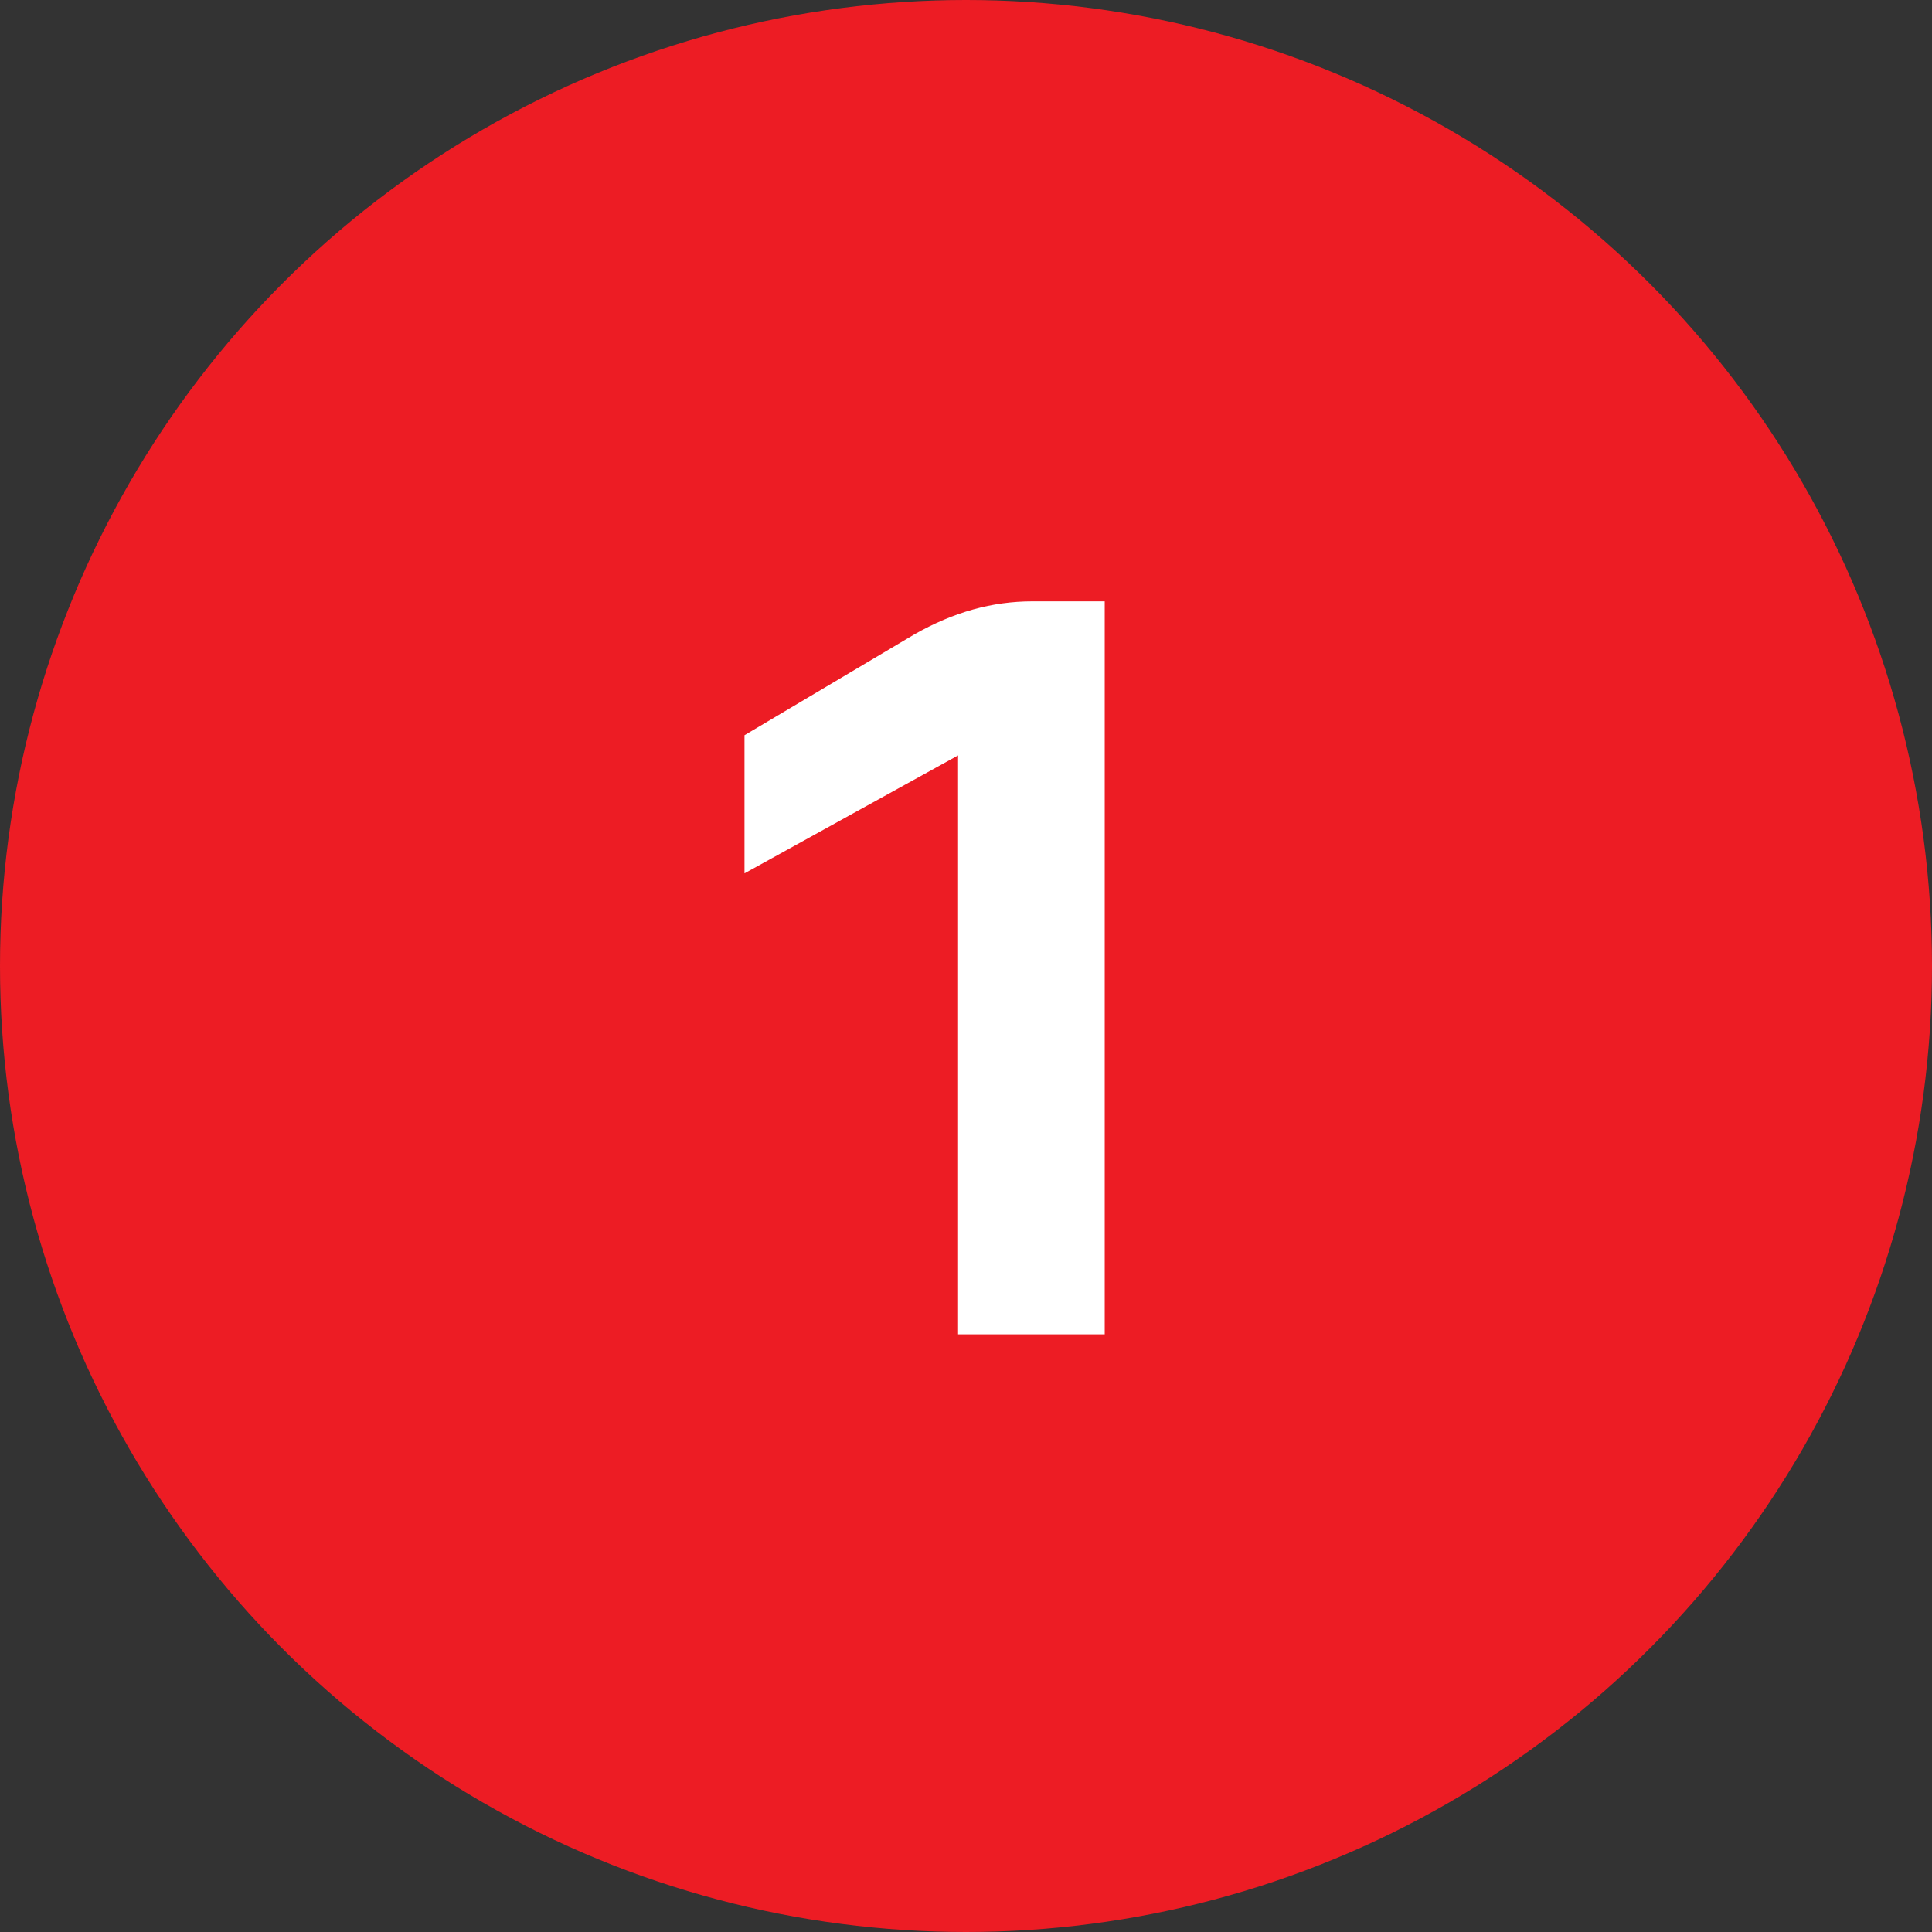 <?xml version="1.0" encoding="utf-8"?>
<!-- Generator: Adobe Illustrator 16.0.0, SVG Export Plug-In . SVG Version: 6.00 Build 0)  -->
<!DOCTYPE svg PUBLIC "-//W3C//DTD SVG 1.1//EN" "http://www.w3.org/Graphics/SVG/1.1/DTD/svg11.dtd">
<svg version="1.1" id="Layer_1" xmlns="http://www.w3.org/2000/svg" xmlns:xlink="http://www.w3.org/1999/xlink" x="0px" y="0px"
	 width="20px" height="20px" viewBox="0 0 20 20" enable-background="new 0 0 20 20" xml:space="preserve">
<rect x="0" y="0" width="20" height="20" fill="#333333" stroke="none"/>
<g>
	<circle fill="#ED1C24" cx="10" cy="10" r="10"/>
	<g>
		<path fill="#FFFFFF" d="M11.436,13.813H9.918V7.82L7.707,9.041v-1.43l1.76-1.045c0.406-0.23,0.803-0.341,1.221-0.341h0.748V13.813
			z"/>
	</g>
</g>
<g>
	<circle fill="#ED1C24" cx="-26.547" cy="4.602" r="10"/>
	<g>
		<path fill="#FFFFFF" d="M-25.112,8.416h-1.518V2.422l-2.21,1.221v-1.43l1.76-1.045c0.407-0.231,0.803-0.341,1.221-0.341h0.748
			V8.416z"/>
	</g>
</g>
<g>
	<circle fill="#ED1C24" cx="-26.547" cy="4.602" r="10"/>
	<g>
		<path fill="#FFFFFF" d="M-24.012,7.217v1.199h-5.532V7.701l2.552-2.497c1.022-1.001,1.43-1.54,1.43-2.266
			c0-0.671-0.385-1.144-1.089-1.144c-0.759,0-1.122,0.473-1.221,1.386l-0.011,0.11h-1.507l0.011-0.11
			c0.154-1.627,1.166-2.519,2.87-2.519c1.672,0,2.552,0.891,2.552,2.189c0,0.957-0.473,1.639-1.859,2.992l-1.408,1.375H-24.012z"/>
	</g>
</g>
<g>
	<circle fill="#ED1C24" cx="-26.547" cy="4.602" r="10"/>
	<g>
		<path fill="#FFFFFF" d="M-23.88,6.228c0,1.429-1.232,2.343-2.937,2.343c-1.716,0-2.782-0.803-2.947-2.376l-0.011-0.11h1.518
			l0.022,0.11c0.11,0.77,0.638,1.243,1.408,1.243c0.803,0,1.342-0.462,1.342-1.155c0-0.759-0.517-1.166-1.507-1.188h-0.253V4.038
			l0.253-0.011c0.803-0.033,1.331-0.483,1.331-1.198c0-0.616-0.407-1.023-1.078-1.023c-0.682,0-1.1,0.484-1.177,1.199l-0.011,0.11
			h-1.506l0.011-0.11c0.132-1.32,1.078-2.332,2.849-2.332c1.65,0,2.519,0.869,2.519,1.98c0,0.879-0.495,1.506-1.408,1.748
			C-24.441,4.633-23.88,5.237-23.88,6.228z"/>
	</g>
</g>
<g>
	<circle fill="#ED1C24" cx="-26.547" cy="4.602" r="10"/>
	<g>
		<path fill="#FFFFFF" d="M-24.628,6.624v1.793h-1.518V6.624h-3.651V5.81l3.552-4.982h1.617v4.597h0.935v1.199H-24.628z
			 M-26.146,2.543c-0.165,0.286-0.33,0.55-0.505,0.803l-1.485,2.078h1.991V2.543z"/>
	</g>
</g>
<g>
	<g>
		<circle fill="#ED1C24" cx="-26.547" cy="4.602" r="10"/>
	</g>
	<g>
		<path fill="#FFFFFF" d="M-23.603,6.19c0,1.959-1.575,3.013-3.25,3.013c-1.91,0-3.001-0.794-3.175-2.517l-0.012-0.124h1.711
			l0.013,0.124c0.124,0.756,0.559,1.24,1.376,1.24c0.956,0,1.513-0.669,1.513-1.674c0-1.005-0.545-1.687-1.476-1.687
			c-0.669,0-1.104,0.285-1.402,0.967h-1.587l0.608-5.06h5.333v1.34h-3.931l-0.322,2.394l0.422-0.583
			c0.396-0.236,0.843-0.335,1.339-0.335C-24.645,3.288-23.603,4.429-23.603,6.19z"/>
	</g>
</g>
<g>
	<g>
		<circle fill="#ED1C24" cx="-26.547" cy="4.602" r="10"/>
	</g>
	<g>
		<path fill="#FFFFFF" d="M-23.223,6.147c0,1.984-1.488,3.125-3.25,3.125c-2.145,0-3.286-1.277-3.286-4.18
			c0-3.175,1.513-4.725,3.534-4.725c1.699,0,2.729,0.931,2.902,2.406l0.013,0.124h-1.736l-0.025-0.124
			c-0.186-0.769-0.583-1.129-1.265-1.129c-0.98,0-1.587,0.868-1.662,2.977l0.434-0.781c0.459-0.372,0.918-0.496,1.526-0.496
			C-24.166,3.344-23.223,4.572-23.223,6.147z M-25.034,6.358c0-1.005-0.484-1.737-1.463-1.737c-0.769,0-1.426,0.595-1.426,1.687
			c0,0.98,0.558,1.687,1.438,1.687C-25.592,7.995-25.034,7.275-25.034,6.358z"/>
	</g>
</g>
<g>
	<g>
		<circle fill="#ED1C24" cx="-26.547" cy="4.602" r="10"/>
	</g>
	<g>
		<path fill="#FFFFFF" d="M-23.129,1.294l-4.105,7.652h-1.86l3.931-7.218h-4.515V0.389h6.548V1.294z"/>
	</g>
</g>
</svg>
